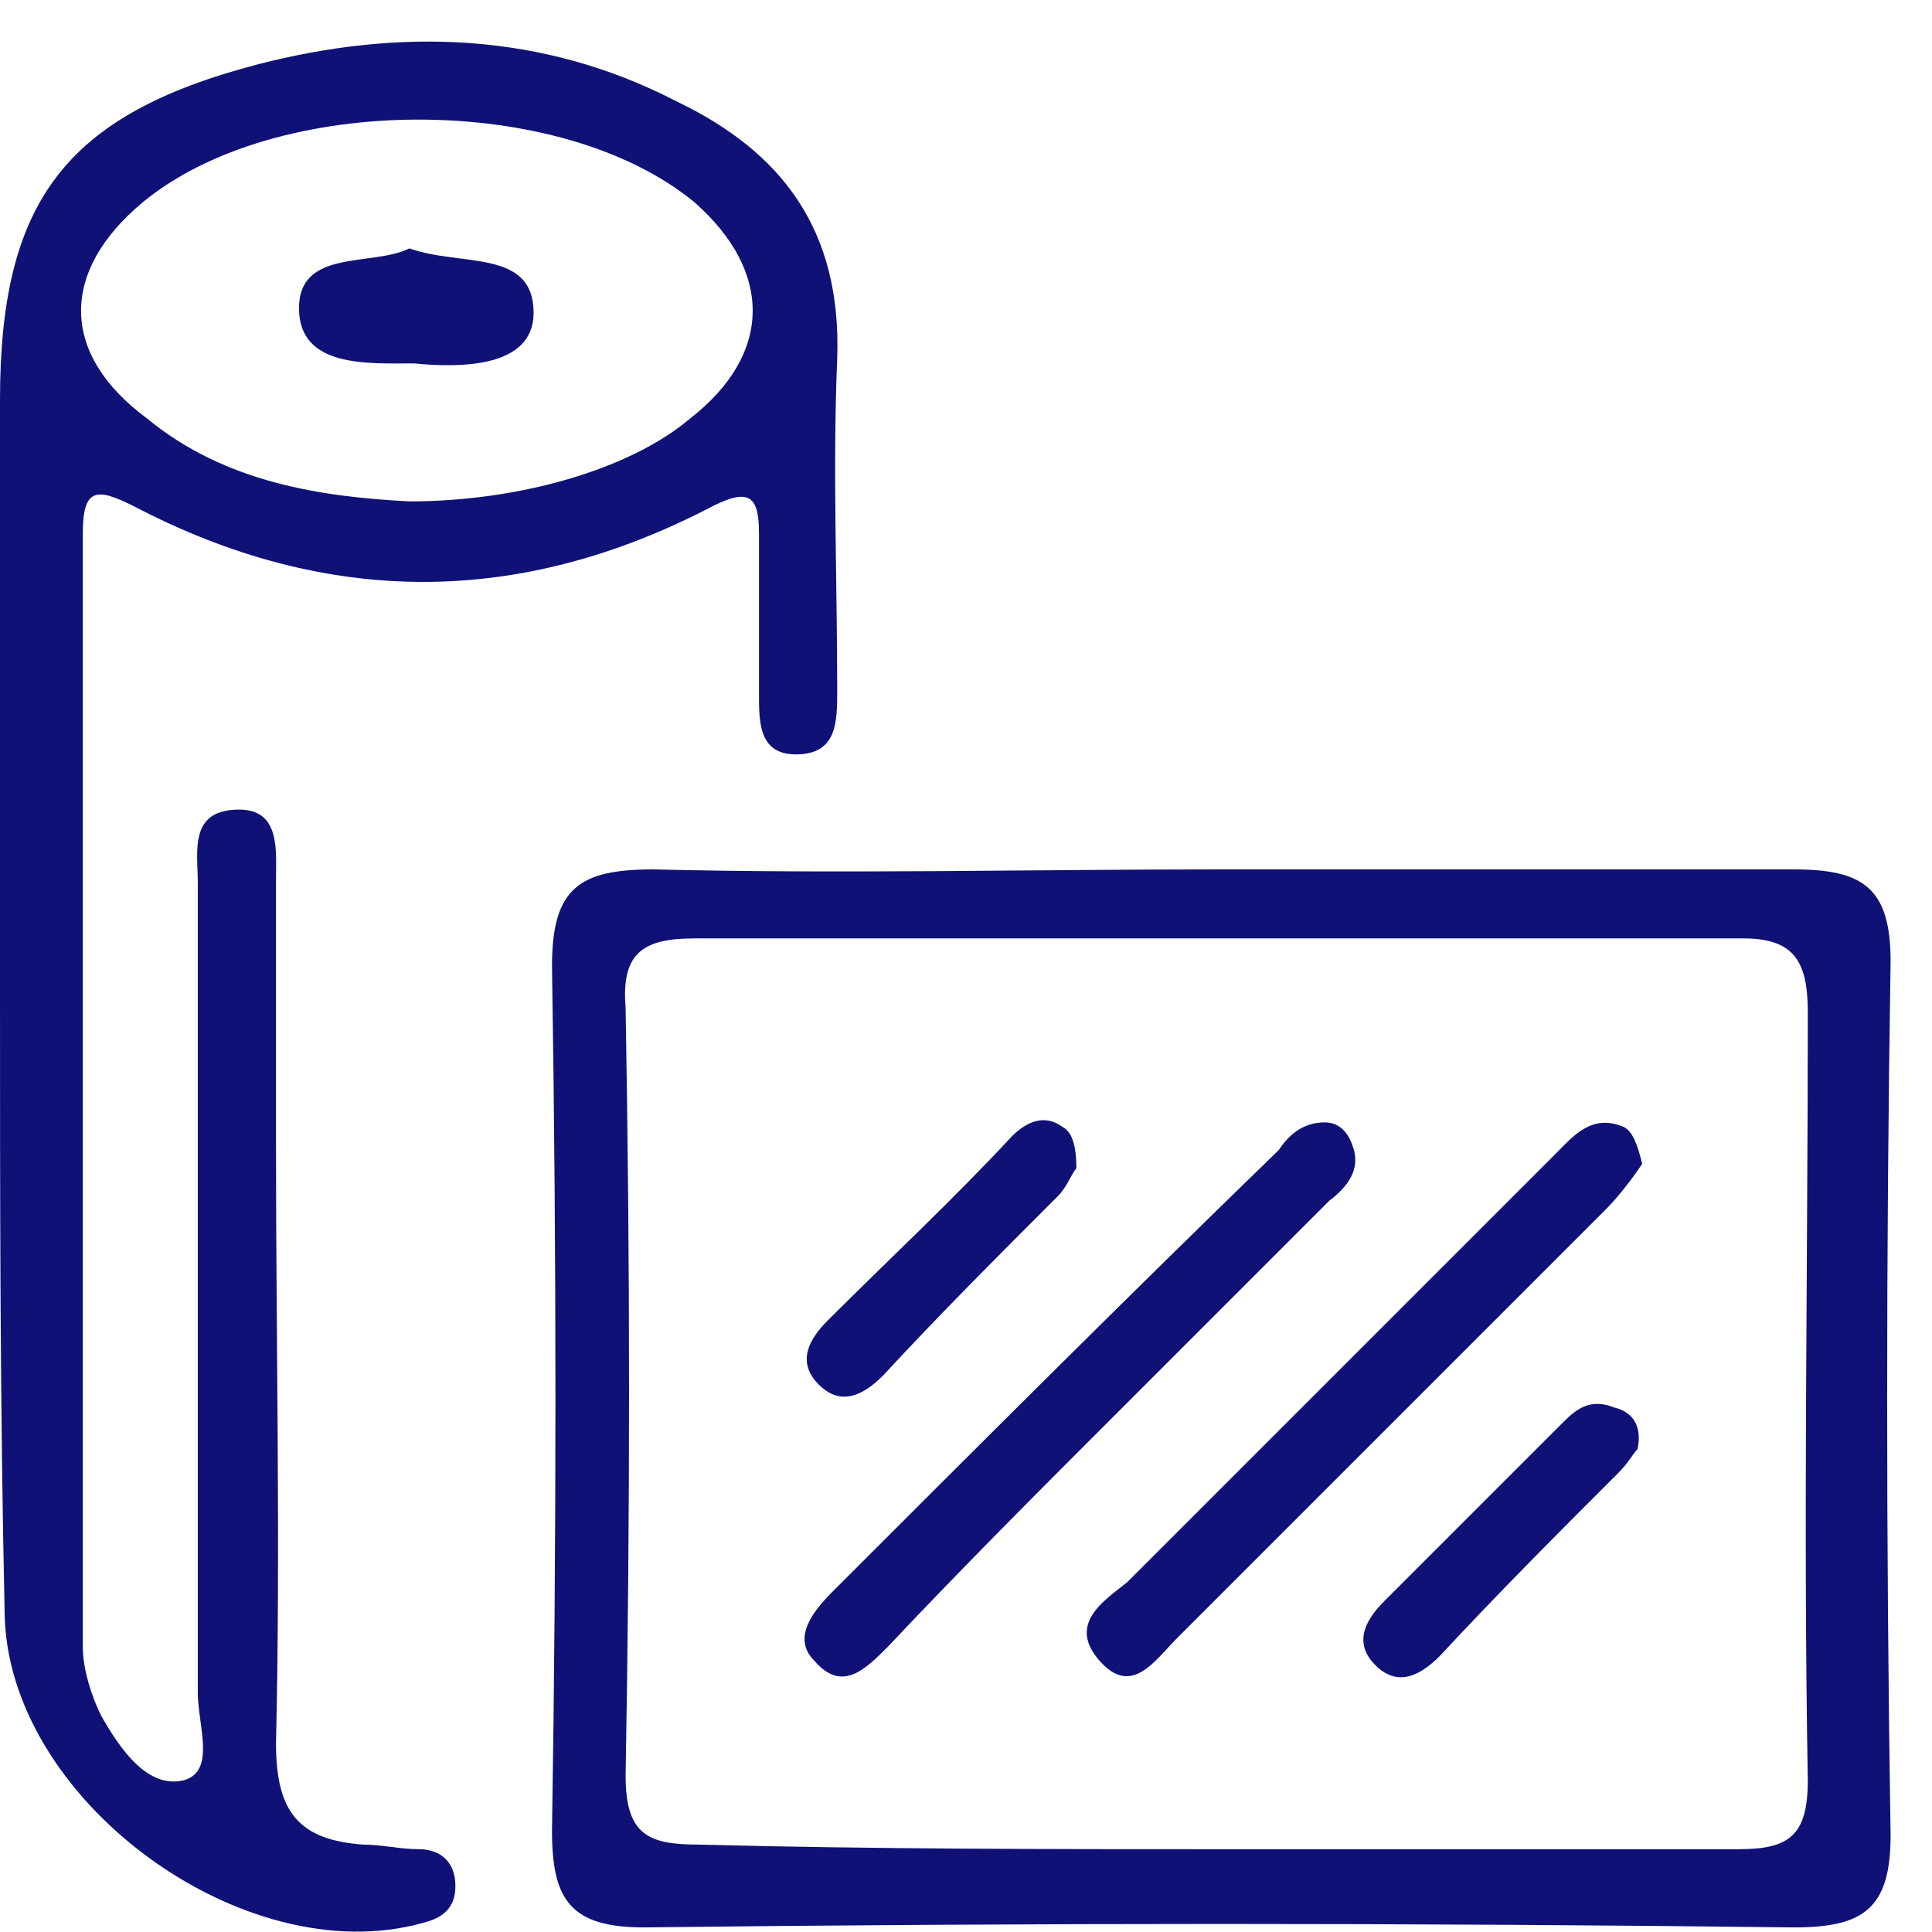 <?xml version="1.0" encoding="UTF-8"?> <svg xmlns="http://www.w3.org/2000/svg" width="42" height="42" viewBox="0 0 42 42" fill="none"> <path d="M8.9 10.9C11.3 10.9 13.7 10.2 15 9.1C16.8 7.7 16.8 5.9 15.1 4.4C12.2 2 6 2 3.1 4.4C1.3 5.9 1.3 7.7 3.2 9.1C4.9 10.5 7 10.8 8.9 10.9ZM0 21.5C0 17.2 0 13 0 8.7C0 4.4 1.4 2.5 5.6 1.4C8.7 0.6 11.8 0.7 14.7 2.2C17 3.3 18.3 5 18.2 7.8C18.1 10.2 18.2 12.6 18.2 15C18.2 15.7 18.2 16.4 17.3 16.4C16.5 16.4 16.5 15.7 16.5 15.1C16.5 13.9 16.5 12.8 16.5 11.6C16.5 10.8 16.3 10.6 15.5 11C11.3 13.2 7.1 13.2 2.9 11C2.1 10.6 1.8 10.6 1.8 11.6C1.8 19.7 1.8 27.8 1.8 35.8C1.8 36.3 2 36.9 2.2 37.3C2.6 38 3.2 38.9 4 38.7C4.7 38.5 4.3 37.5 4.3 36.8C4.3 31.2 4.3 25.7 4.3 20.1C4.3 19.8 4.3 19.5 4.3 19.2C4.3 18.5 4.1 17.6 5.2 17.6C6.1 17.6 6 18.5 6 19.1C6 21 6 23 6 24.9C6 29.2 6.1 33.6 6 37.9C6 39.4 6.5 40 7.9 40.1C8.3 40.1 8.7 40.2 9.1 40.2C9.6 40.2 9.9 40.5 9.9 41C9.9 41.5 9.6 41.7 9.2 41.8C5.3 42.9 0.1 39.1 0.1 35C6.10203e-06 30.5 0 26 0 21.5Z" fill="#0F1177"></path> <path d="M26.6 40.2C30.3 40.2 34.1 40.2 37.8 40.2C38.9 40.2 39.3 39.9 39.3 38.7C39.2 33.1 39.3 27.6 39.3 22C39.3 20.9 39 20.4 37.9 20.4C30.3 20.4 22.7 20.4 15.1 20.4C14 20.4 13.5 20.7 13.6 21.9C13.7 27.5 13.7 33 13.6 38.6C13.6 39.9 14.1 40.1 15.2 40.1C19 40.2 22.8 40.2 26.6 40.2ZM26.5 18.9C30.7 18.9 34.8 18.9 39 18.9C40.5 18.9 41.1 19.3 41.1 20.9C41 27.2 41 33.6 41.1 39.9C41.1 41.5 40.5 41.9 39 41.9C30.7 41.8 22.4 41.8 14 41.9C12.4 41.9 12 41.3 12 39.8C12.1 33.5 12.1 27.3 12 21C12 19.3 12.6 18.9 14.2 18.9C18.3 19 22.4 18.9 26.5 18.9Z" fill="#0F1177"></path> <path d="M8.9 5.4C10 5.8 11.6 5.4 11.6 6.8C11.6 8 10 8 9 7.9C8 7.9 6.5 8 6.5 6.7C6.5 5.4 8.1 5.8 8.9 5.4Z" fill="#0F1177"></path> <path d="M35.7 25.3C35.5 25.6 35.2 26 34.9 26.3C31.8 29.4 28.7 32.5 25.6 35.6C25.1 36.1 24.6 36.9 23.9 36.1C23.2 35.3 24 34.8 24.5 34.4C27.6 31.3 30.7 28.2 33.8 25.1C34.2 24.7 34.6 24.2 35.3 24.5C35.5 24.6 35.6 24.9 35.7 25.3Z" fill="#0F1177"></path> <path d="M28.8 24.4C29.1 24.4 29.3 24.6 29.4 24.9C29.6 25.4 29.3 25.8 28.9 26.1C27.3 27.7 25.8 29.2 24.2 30.8C22.6 32.4 20.9 34.1 19.3 35.8C18.8 36.3 18.3 36.8 17.7 36.1C17.2 35.6 17.7 35 18.1 34.6C21.3 31.4 24.5 28.2 27.8 25C28 24.7 28.3 24.4 28.8 24.4Z" fill="#0F1177"></path> <path d="M23.4 25.4C23.3 25.5 23.2 25.8 23 26C21.7 27.3 20.4 28.6 19.2 29.9C18.8 30.3 18.3 30.6 17.8 30.1C17.3 29.6 17.6 29.1 18 28.7C19.3 27.4 20.7 26.1 22 24.7C22.3 24.4 22.7 24.2 23.1 24.5C23.3 24.6 23.4 24.9 23.4 25.4Z" fill="#0F1177"></path> <path d="M35.6 31.5C35.5 31.6 35.4 31.8 35.2 32C33.9 33.3 32.6 34.6 31.3 36C30.9 36.4 30.4 36.7 29.9 36.2C29.4 35.7 29.7 35.2 30.1 34.8C31.4 33.5 32.7 32.2 34 30.9C34.3 30.6 34.6 30.4 35.1 30.6C35.5 30.7 35.7 31 35.6 31.5Z" fill="#0F1177"></path> </svg> 